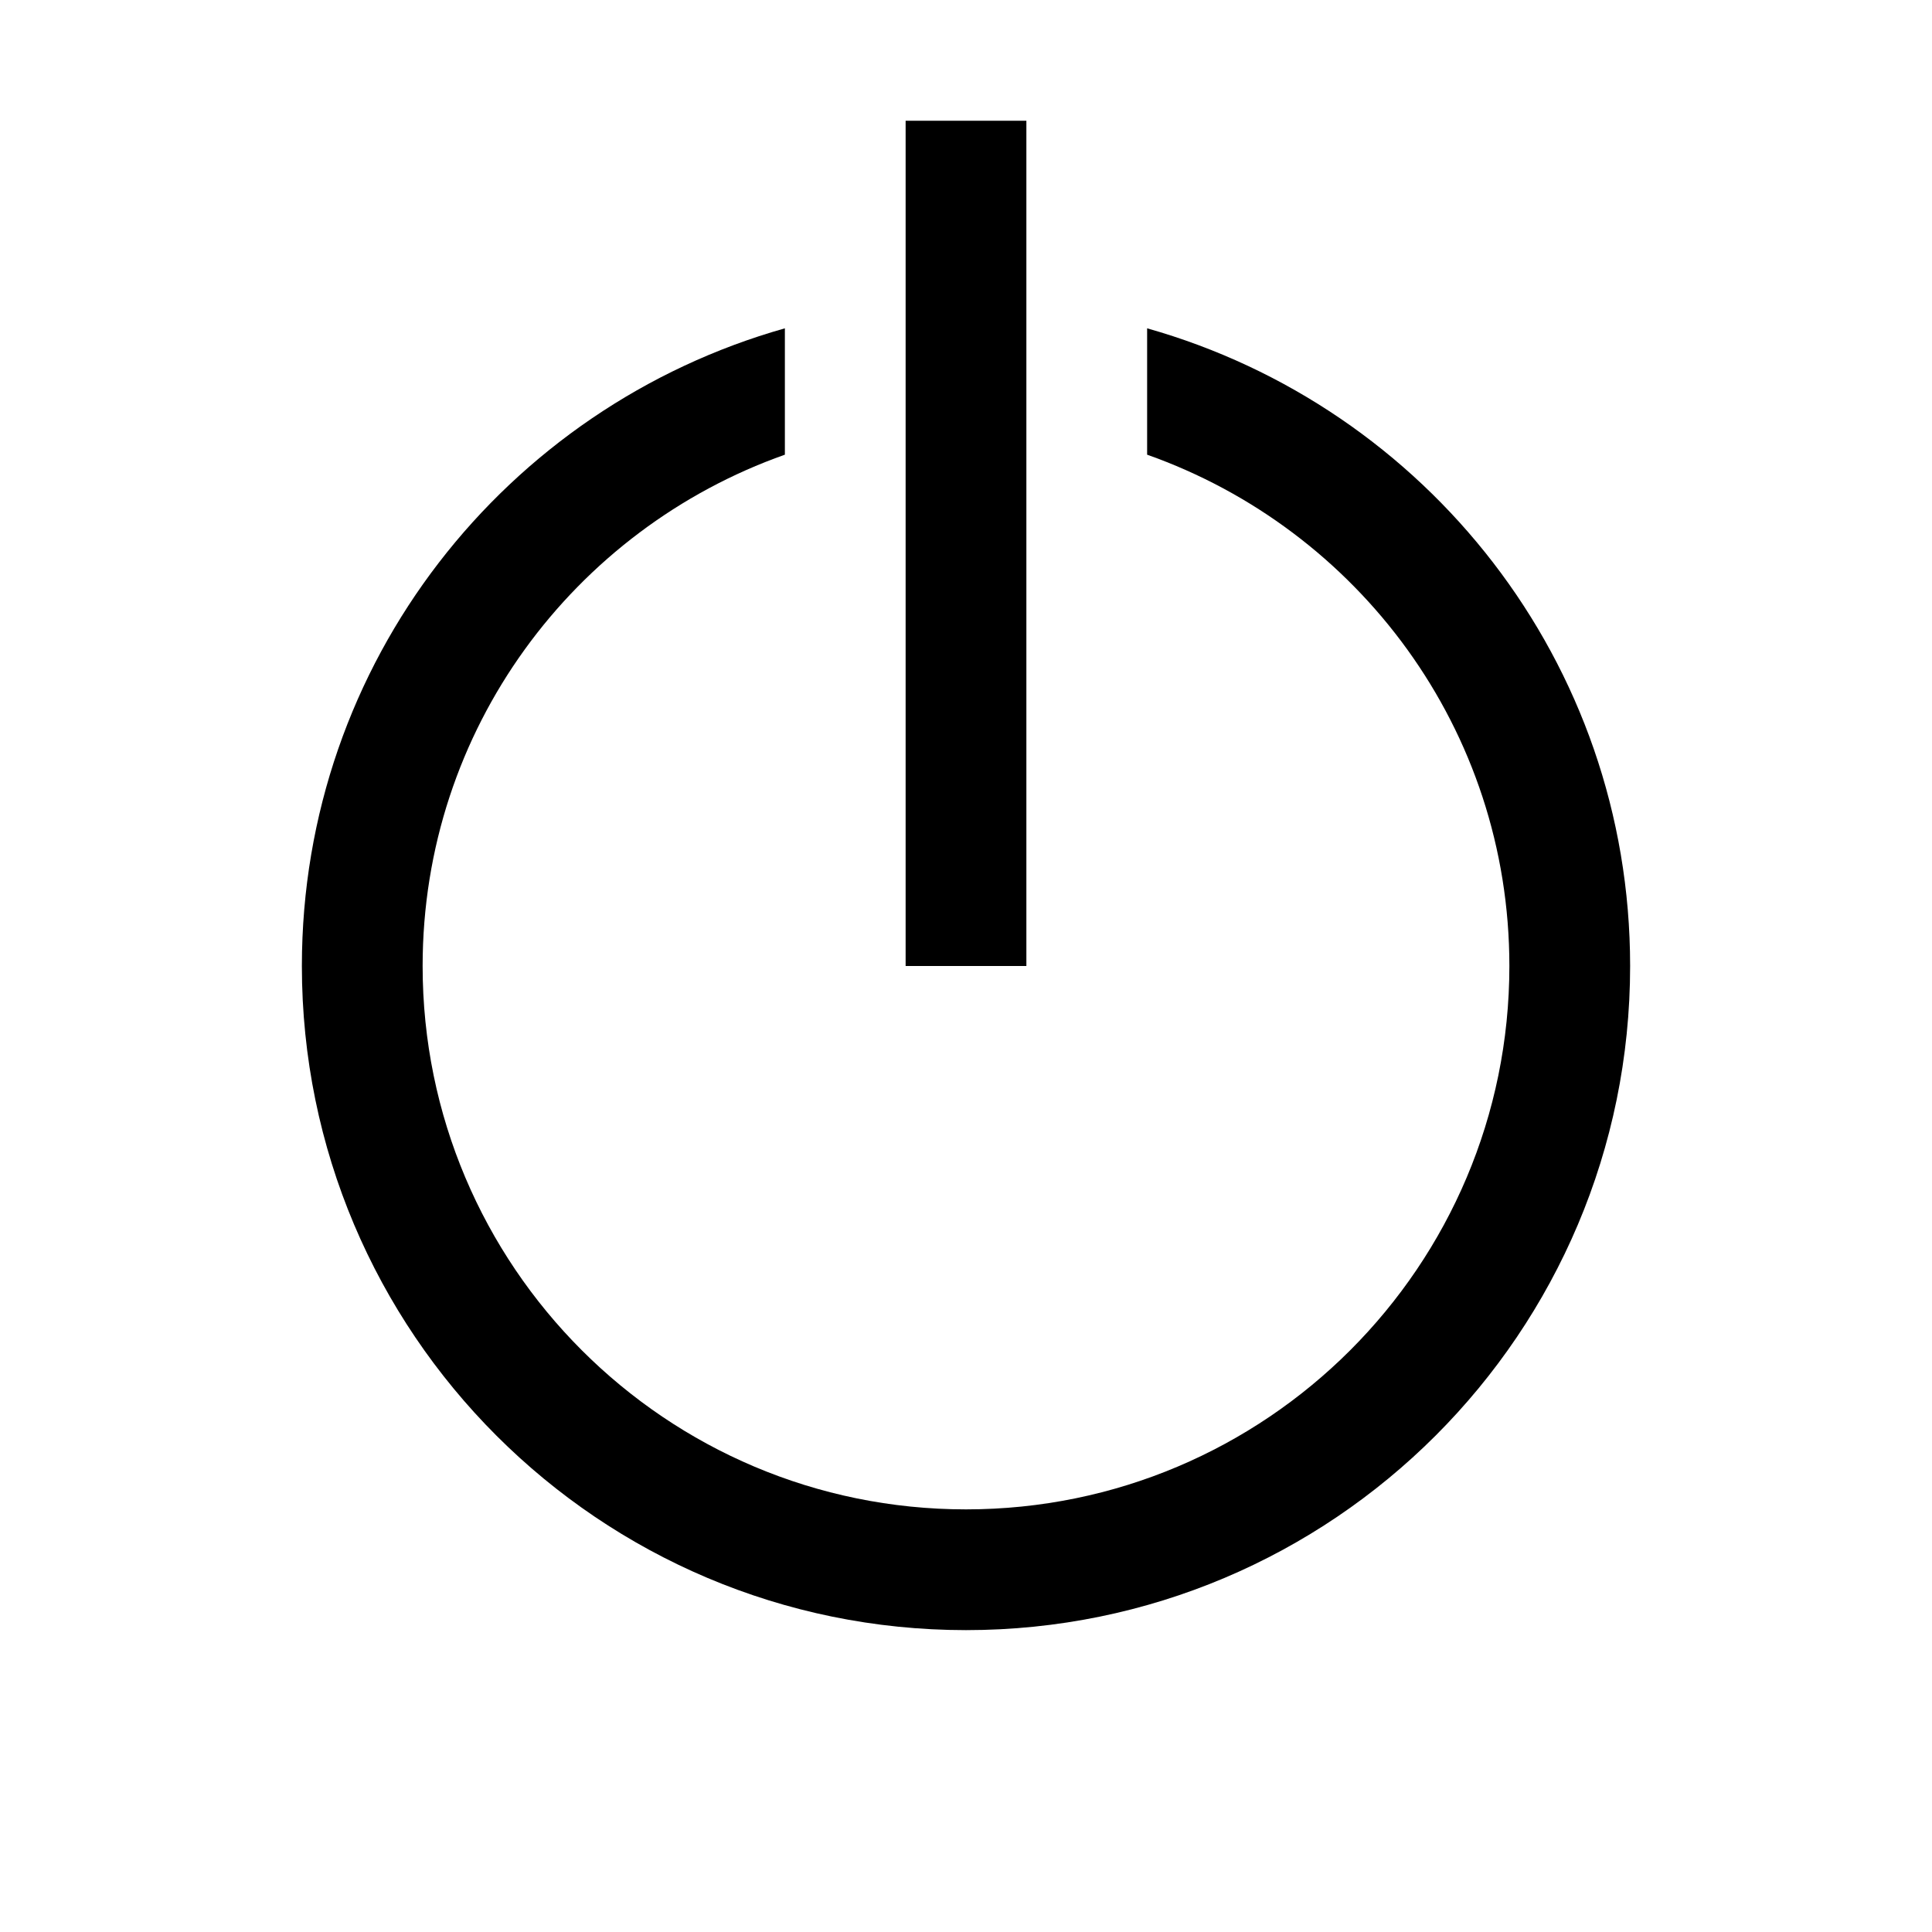 <?xml version="1.0" encoding="UTF-8" standalone="no"?>
<svg
   xmlns:dc="http://purl.org/dc/elements/1.1/"
   xmlns:cc="http://creativecommons.org/ns#"
   xmlns:rdf="http://www.w3.org/1999/02/22-rdf-syntax-ns#"
   xmlns:svg="http://www.w3.org/2000/svg"
   xmlns="http://www.w3.org/2000/svg"
   version="1.1"
   id="svg2"
   height="32"
   width="32">
  <defs
     id="defs4" />
  <g
     transform="translate(-866.857,-799.219)"
     id="layer1">
    <path
       id="path3000"
       transform="translate(866.857,799.219)"
       d="M 13 5.438 C 8.382 6.743 5 10.964 5 16 C 5 22.075 9.925 27 16 27 C 22.075 27 27 22.075 27 16 C 27 10.964 23.618 6.743 19 5.438 L 19 7.531 C 22.495 8.767 25 12.082 25 16 C 25 20.971 20.971 25 16 25 C 11.029 25 7 20.971 7 16 C 7 12.082 9.505 8.767 13 7.531 L 13 5.438 z "
       style="fill:#000000;fill-opacity:1;stroke:none" />
    <rect
       y="801.219"
       x="881.857"
       height="14"
       width="2"
       id="rect3780"
       style="fill:#000000;fill-opacity:1;stroke:none" />
  </g>
</svg>
